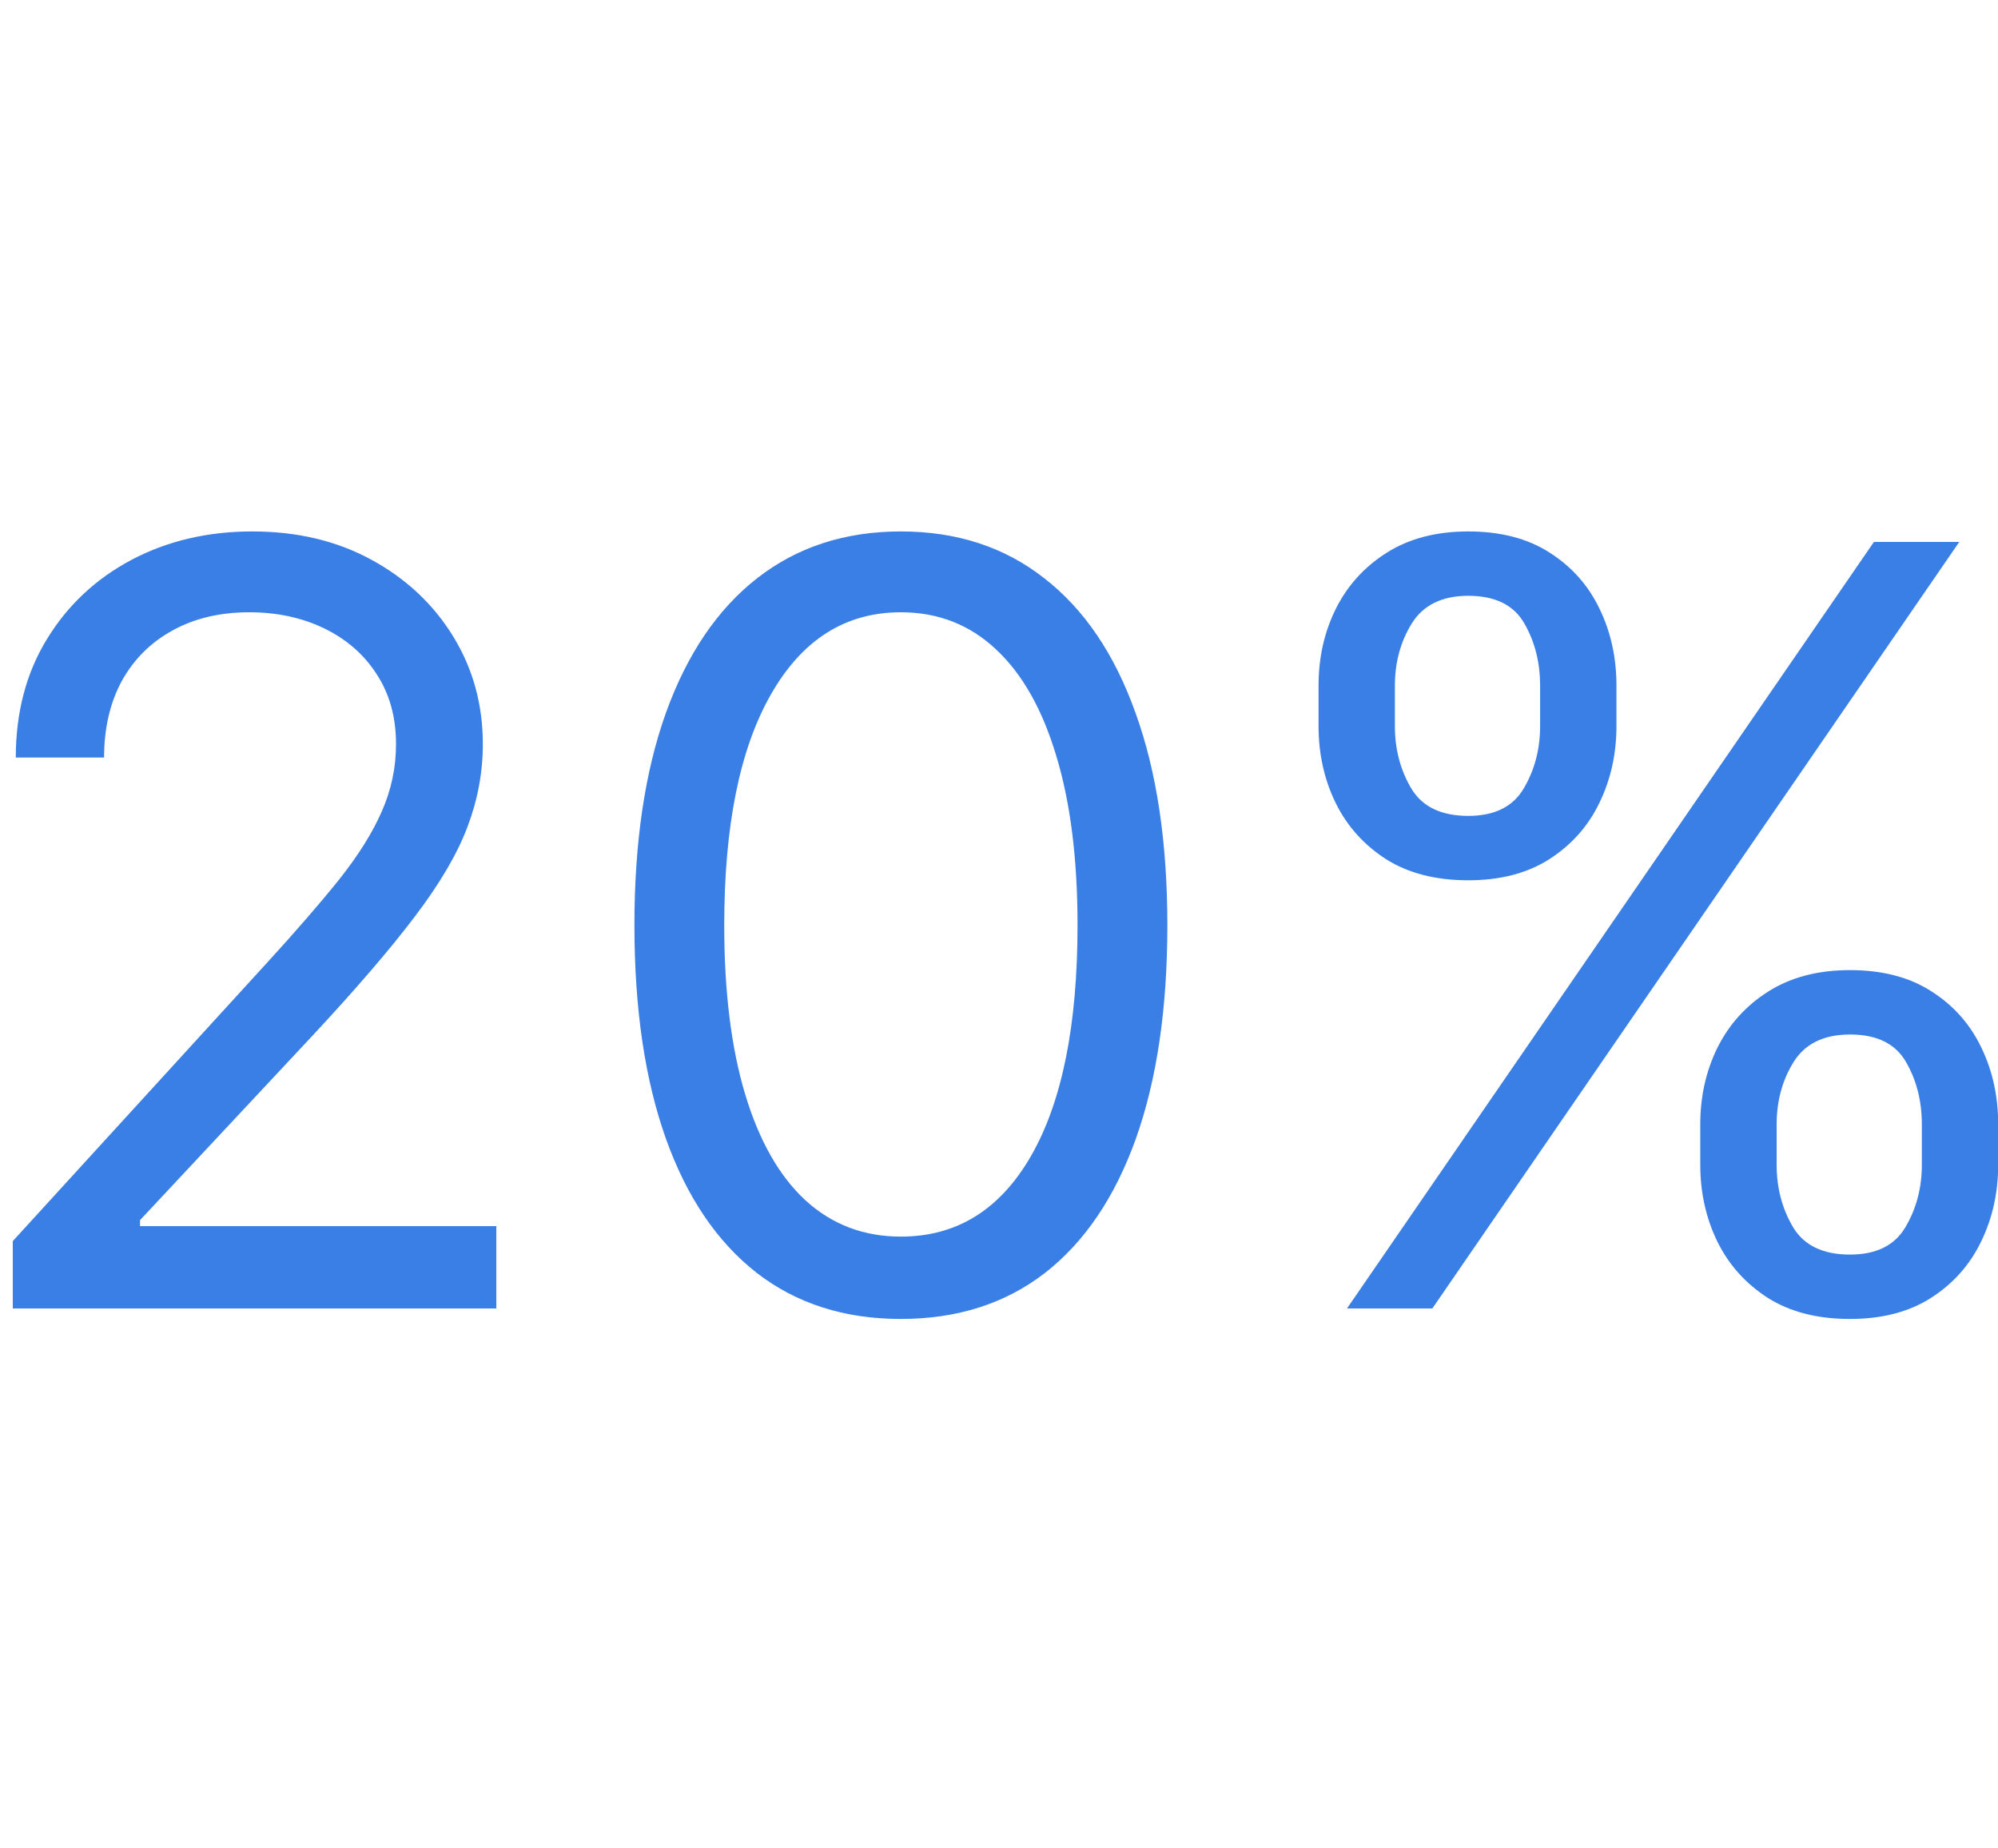 <svg width="40"  viewBox="0 0 91 37" fill="none" xmlns="http://www.w3.org/2000/svg">
<path d="M0.582 36V32.932L12.105 20.318C13.457 18.841 14.571 17.557 15.446 16.466C16.321 15.364 16.969 14.329 17.389 13.364C17.821 12.386 18.037 11.364 18.037 10.296C18.037 9.068 17.741 8.006 17.151 7.108C16.571 6.21 15.776 5.517 14.764 5.028C13.753 4.54 12.617 4.295 11.355 4.295C10.014 4.295 8.844 4.574 7.844 5.131C6.855 5.676 6.088 6.443 5.543 7.432C5.009 8.42 4.741 9.58 4.741 10.909H0.719C0.719 8.864 1.19 7.068 2.134 5.523C3.077 3.977 4.361 2.773 5.986 1.909C7.622 1.045 9.457 0.614 11.492 0.614C13.537 0.614 15.349 1.045 16.929 1.909C18.509 2.773 19.747 3.938 20.645 5.403C21.543 6.869 21.991 8.5 21.991 10.296C21.991 11.579 21.759 12.835 21.293 14.062C20.838 15.278 20.043 16.636 18.906 18.136C17.781 19.625 16.219 21.443 14.219 23.591L6.378 31.977V32.25H22.605V36H0.582ZM41.031 36.477C38.463 36.477 36.276 35.778 34.469 34.381C32.662 32.972 31.281 30.932 30.327 28.261C29.372 25.579 28.895 22.341 28.895 18.546C28.895 14.773 29.372 11.551 30.327 8.881C31.293 6.199 32.679 4.153 34.486 2.744C36.304 1.324 38.486 0.614 41.031 0.614C43.577 0.614 45.753 1.324 47.56 2.744C49.378 4.153 50.764 6.199 51.719 8.881C52.685 11.551 53.168 14.773 53.168 18.546C53.168 22.341 52.69 25.579 51.736 28.261C50.781 30.932 49.401 32.972 47.594 34.381C45.787 35.778 43.599 36.477 41.031 36.477ZM41.031 32.727C43.577 32.727 45.554 31.5 46.963 29.046C48.372 26.591 49.077 23.091 49.077 18.546C49.077 15.523 48.753 12.949 48.105 10.824C47.469 8.699 46.548 7.08 45.344 5.966C44.151 4.852 42.713 4.295 41.031 4.295C38.508 4.295 36.537 5.54 35.117 8.028C33.696 10.506 32.986 14.011 32.986 18.546C32.986 21.568 33.304 24.136 33.94 26.25C34.577 28.364 35.492 29.972 36.685 31.074C37.889 32.176 39.338 32.727 41.031 32.727ZM77.44 29.454V27.614C77.44 26.341 77.702 25.176 78.224 24.119C78.758 23.051 79.531 22.199 80.543 21.562C81.565 20.915 82.804 20.591 84.258 20.591C85.736 20.591 86.974 20.915 87.974 21.562C88.974 22.199 89.73 23.051 90.242 24.119C90.753 25.176 91.008 26.341 91.008 27.614V29.454C91.008 30.727 90.747 31.898 90.224 32.966C89.713 34.023 88.952 34.875 87.94 35.523C86.94 36.159 85.713 36.477 84.258 36.477C82.781 36.477 81.537 36.159 80.526 35.523C79.514 34.875 78.747 34.023 78.224 32.966C77.702 31.898 77.44 30.727 77.44 29.454ZM80.918 27.614V29.454C80.918 30.511 81.168 31.46 81.668 32.301C82.168 33.131 83.031 33.545 84.258 33.545C85.452 33.545 86.293 33.131 86.781 32.301C87.281 31.46 87.531 30.511 87.531 29.454V27.614C87.531 26.557 87.293 25.614 86.815 24.784C86.338 23.943 85.486 23.523 84.258 23.523C83.065 23.523 82.207 23.943 81.685 24.784C81.173 25.614 80.918 26.557 80.918 27.614ZM60.054 9.477V7.636C60.054 6.364 60.315 5.199 60.838 4.142C61.372 3.074 62.145 2.222 63.156 1.585C64.179 0.937 65.418 0.614 66.872 0.614C68.349 0.614 69.588 0.937 70.588 1.585C71.588 2.222 72.344 3.074 72.855 4.142C73.367 5.199 73.622 6.364 73.622 7.636V9.477C73.622 10.75 73.361 11.921 72.838 12.989C72.327 14.046 71.565 14.898 70.554 15.546C69.554 16.182 68.327 16.5 66.872 16.5C65.395 16.5 64.151 16.182 63.139 15.546C62.128 14.898 61.361 14.046 60.838 12.989C60.315 11.921 60.054 10.75 60.054 9.477ZM63.531 7.636V9.477C63.531 10.534 63.781 11.483 64.281 12.324C64.781 13.153 65.645 13.568 66.872 13.568C68.065 13.568 68.906 13.153 69.395 12.324C69.895 11.483 70.145 10.534 70.145 9.477V7.636C70.145 6.58 69.906 5.636 69.429 4.807C68.952 3.966 68.099 3.545 66.872 3.545C65.679 3.545 64.821 3.966 64.298 4.807C63.787 5.636 63.531 6.58 63.531 7.636ZM61.349 36L85.349 1.091H89.236L65.236 36H61.349Z" fill="#3A7FE5"/>
</svg>
